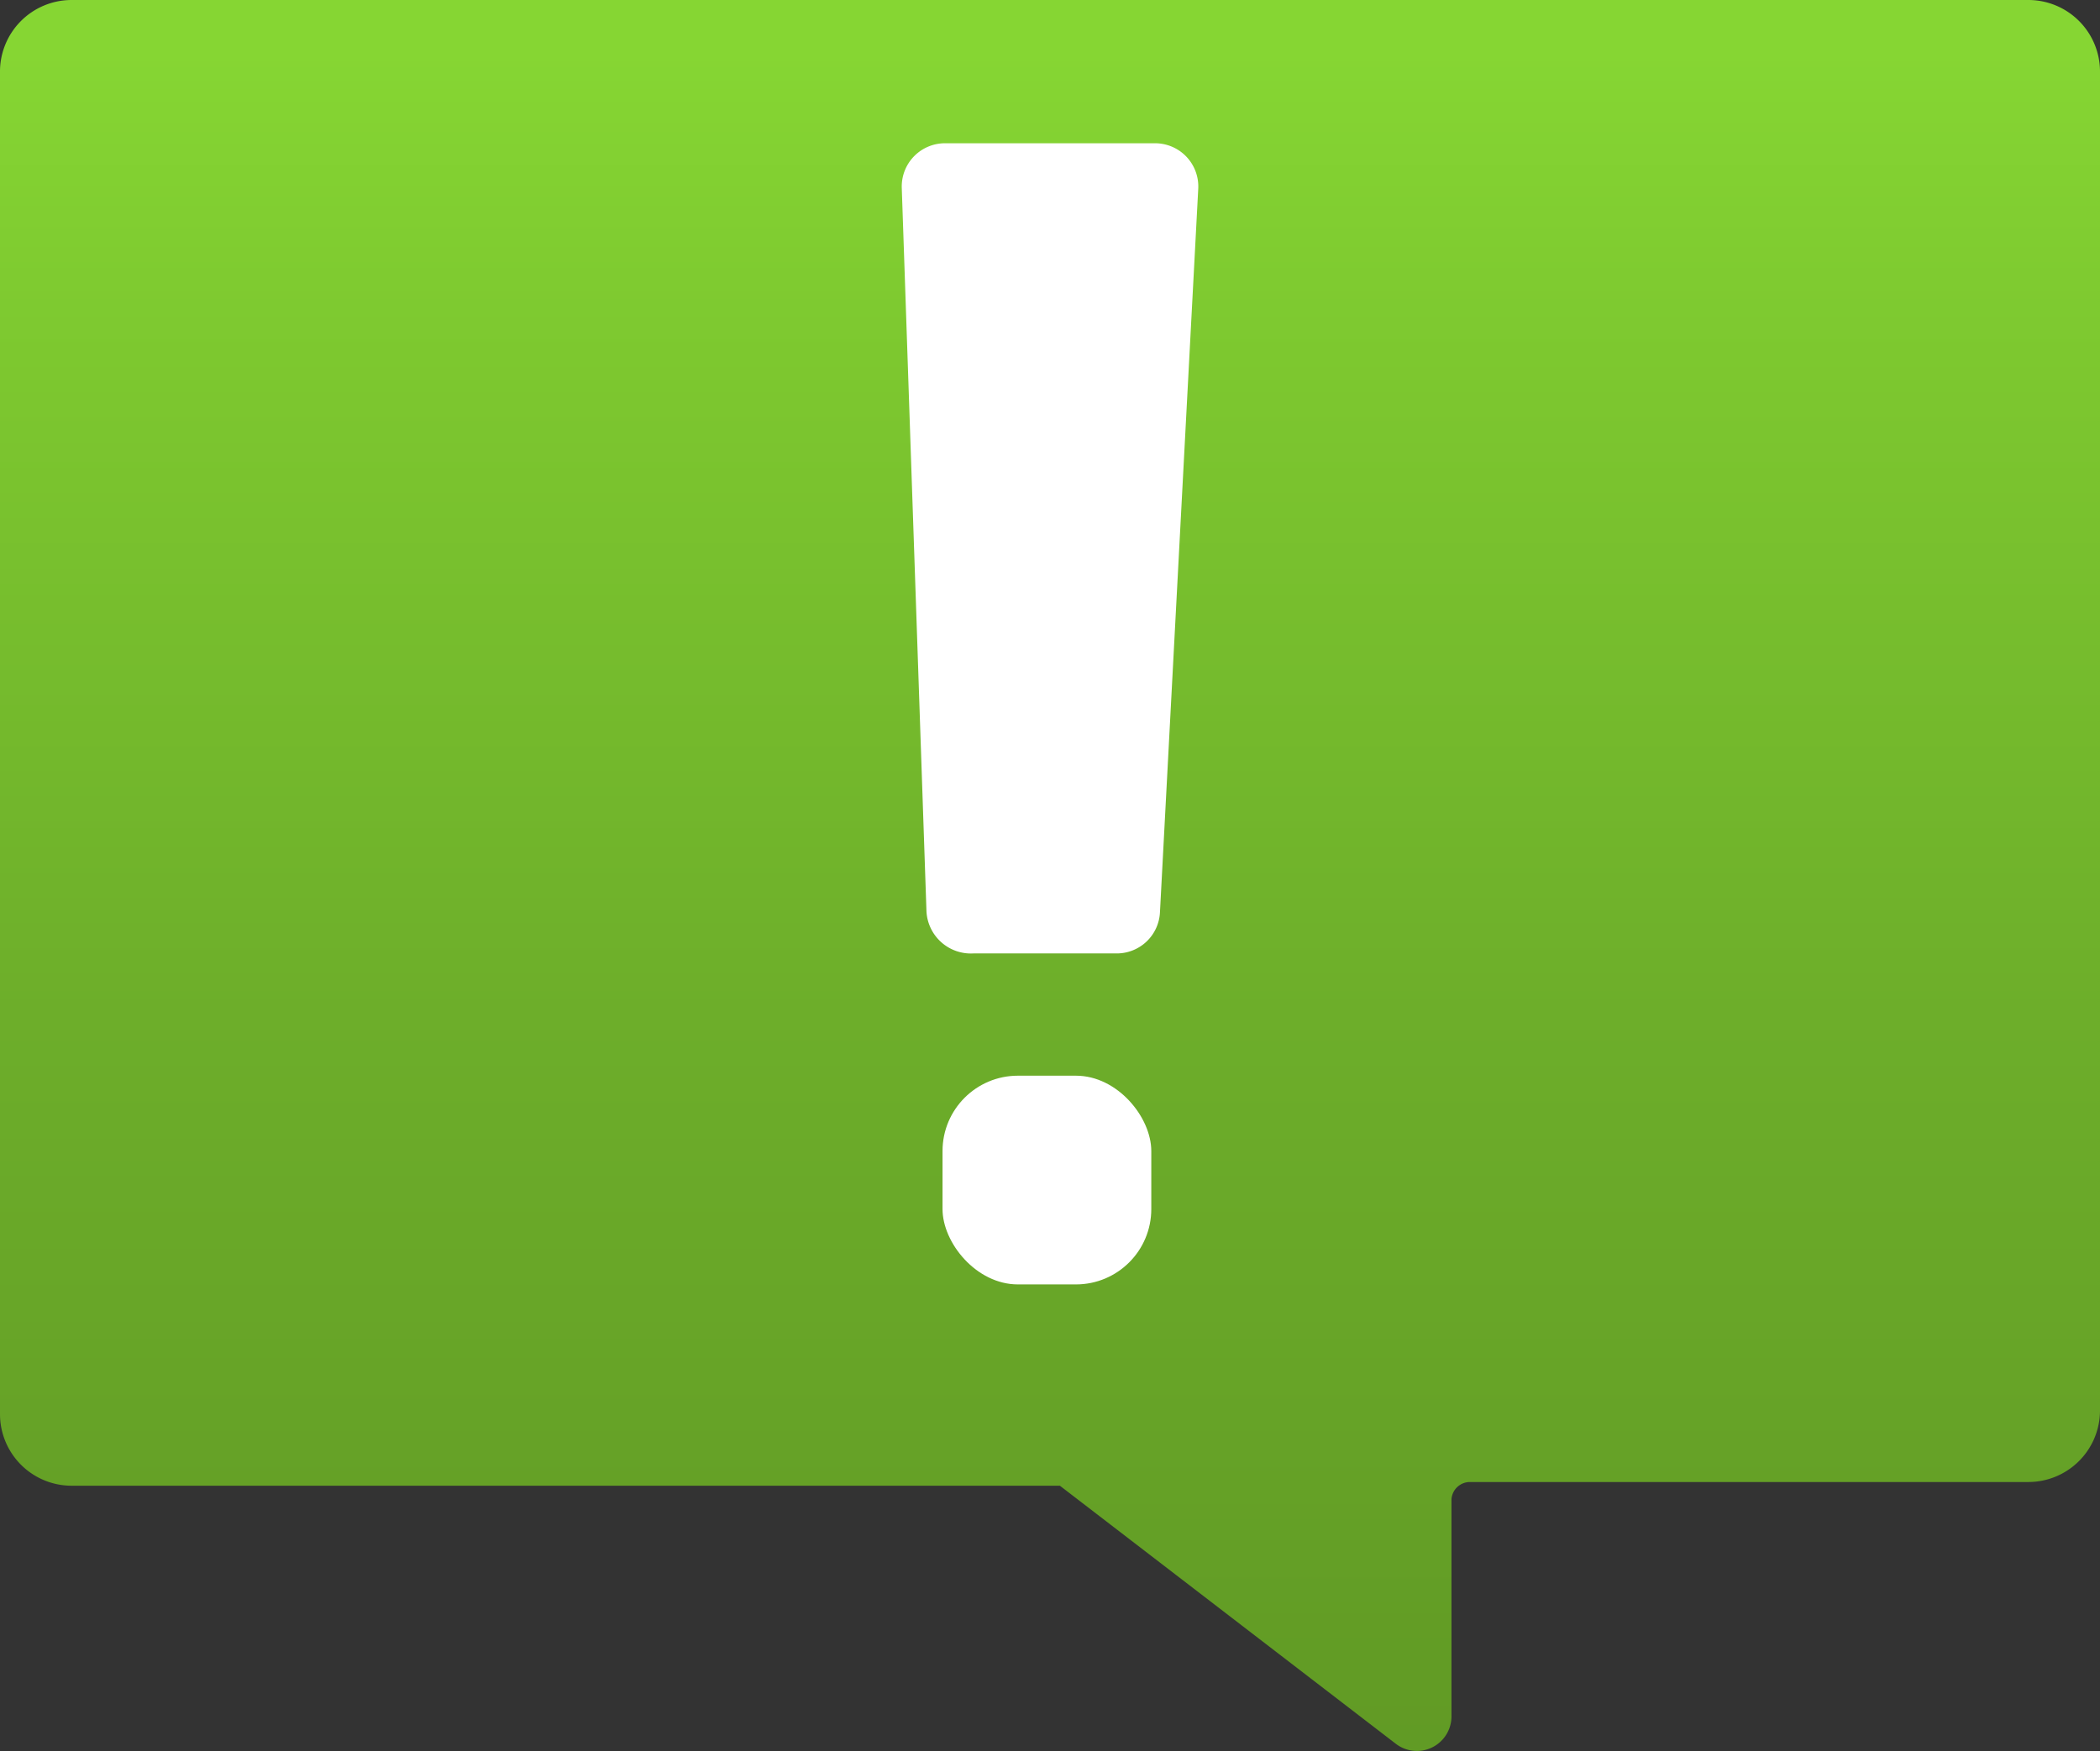 <?xml version="1.0" encoding="UTF-8" standalone="no"?>
<svg
   xmlns:dc="http://purl.org/dc/elements/1.1/"
   xmlns:cc="http://creativecommons.org/ns#"
   xmlns:rdf="http://www.w3.org/1999/02/22-rdf-syntax-ns#"
   xmlns:svg="http://www.w3.org/2000/svg"
   xmlns="http://www.w3.org/2000/svg"
   xmlns:sodipodi="http://sodipodi.sourceforge.net/DTD/sodipodi-0.dtd"
   xmlns:inkscape="http://www.inkscape.org/namespaces/inkscape"
   id="a9f56b4e-2a51-4471-9488-d461408ae4eb"
   width="17"
   height="14.178"
   viewBox="0 0 17 14.178"
   version="1.1"
   sodipodi:docname="Alerts.svg"
   inkscape:version="0.92.3 (2405546, 2018-03-11)">
  <rect x="0" y="0" width="17" height="14.178" fill="#333333" stroke="none"/>
  <sodipodi:namedview
     pagecolor="#ffffff"
     bordercolor="#666666"
     borderopacity="1"
     objecttolerance="10"
     gridtolerance="10"
     guidetolerance="10"
     inkscape:pageopacity="0"
     inkscape:pageshadow="2"
     inkscape:window-width="1920"
     inkscape:window-height="1017"
     id="namedview57471"
     showgrid="false"
     fit-margin-top="0"
     fit-margin-left="0"
     fit-margin-right="0"
     fit-margin-bottom="0"
     inkscape:zoom="48.111111"
     inkscape:cx="8.5000862"
     inkscape:cy="7.0875928"
     inkscape:window-x="-8"
     inkscape:window-y="-8"
     inkscape:window-maximized="1"
     inkscape:current-layer="a9f56b4e-2a51-4471-9488-d461408ae4eb" />
  <defs
     id="defs57458">
    <linearGradient
       id="e4e1e494-21f1-4e9c-a6fa-0993efff08d3"
       x1="9"
       y1="17.2"
       x2="9"
       y2="-3.28"
       gradientUnits="userSpaceOnUse"
       gradientTransform="translate(0.5,1.91)">
      <stop
         offset="0"
         stop-color="#5e9624"
         id="stop57447" />
      <stop
         offset="0.18"
         stop-color="#629c25"
         id="stop57449" />
      <stop
         offset="0.44"
         stop-color="#6dae2a"
         id="stop57451" />
      <stop
         offset="0.73"
         stop-color="#7fcb30"
         id="stop57453" />
      <stop
         offset="0.82"
         stop-color="#86d633"
         id="stop57455" />
    </linearGradient>
  </defs>
  <g
     id="g57466"
     transform="translate(-0.5,-1.91)">
    <path
       d="m 17.5,2.5 v 10.83 a 0.58,0.58 0 0 1 -0.58,0.58 H 12.4 a 0.15,0.15 0 0 0 -0.15,0.14 V 15.8 A 0.28,0.28 0 0 1 11.8,16.03 L 9.08,13.94 H 8.99 1.08 A 0.58,0.58 0 0 1 0.5,13.36 V 2.5 A 0.58,0.58 0 0 1 1.08,1.91 H 16.92 A 0.58,0.58 0 0 1 17.5,2.5 Z"
       id="path57460"
       inkscape:connector-curvature="0"
       style="fill:url(#e4e1e494-21f1-4e9c-a6fa-0993efff08d3)" />
    <path
       d="M 9.54,9.63 H 8.38 A 0.36,0.36 0 0 1 8,9.29 L 7.8,3.43 A 0.35,0.35 0 0 1 8.15,3.07 h 1.7 A 0.35,0.35 0 0 1 10.2,3.44 L 9.89,9.3 A 0.35,0.35 0 0 1 9.54,9.63 Z"
       id="path57462"
       inkscape:connector-curvature="0"
       style="fill:#ffffff" />
    <rect
       x="8.13"
       y="10.62"
       width="1.69"
       height="1.69"
       rx="0.61"
       id="rect57464"
       style="fill:#ffffff" />
  </g>
</svg>
